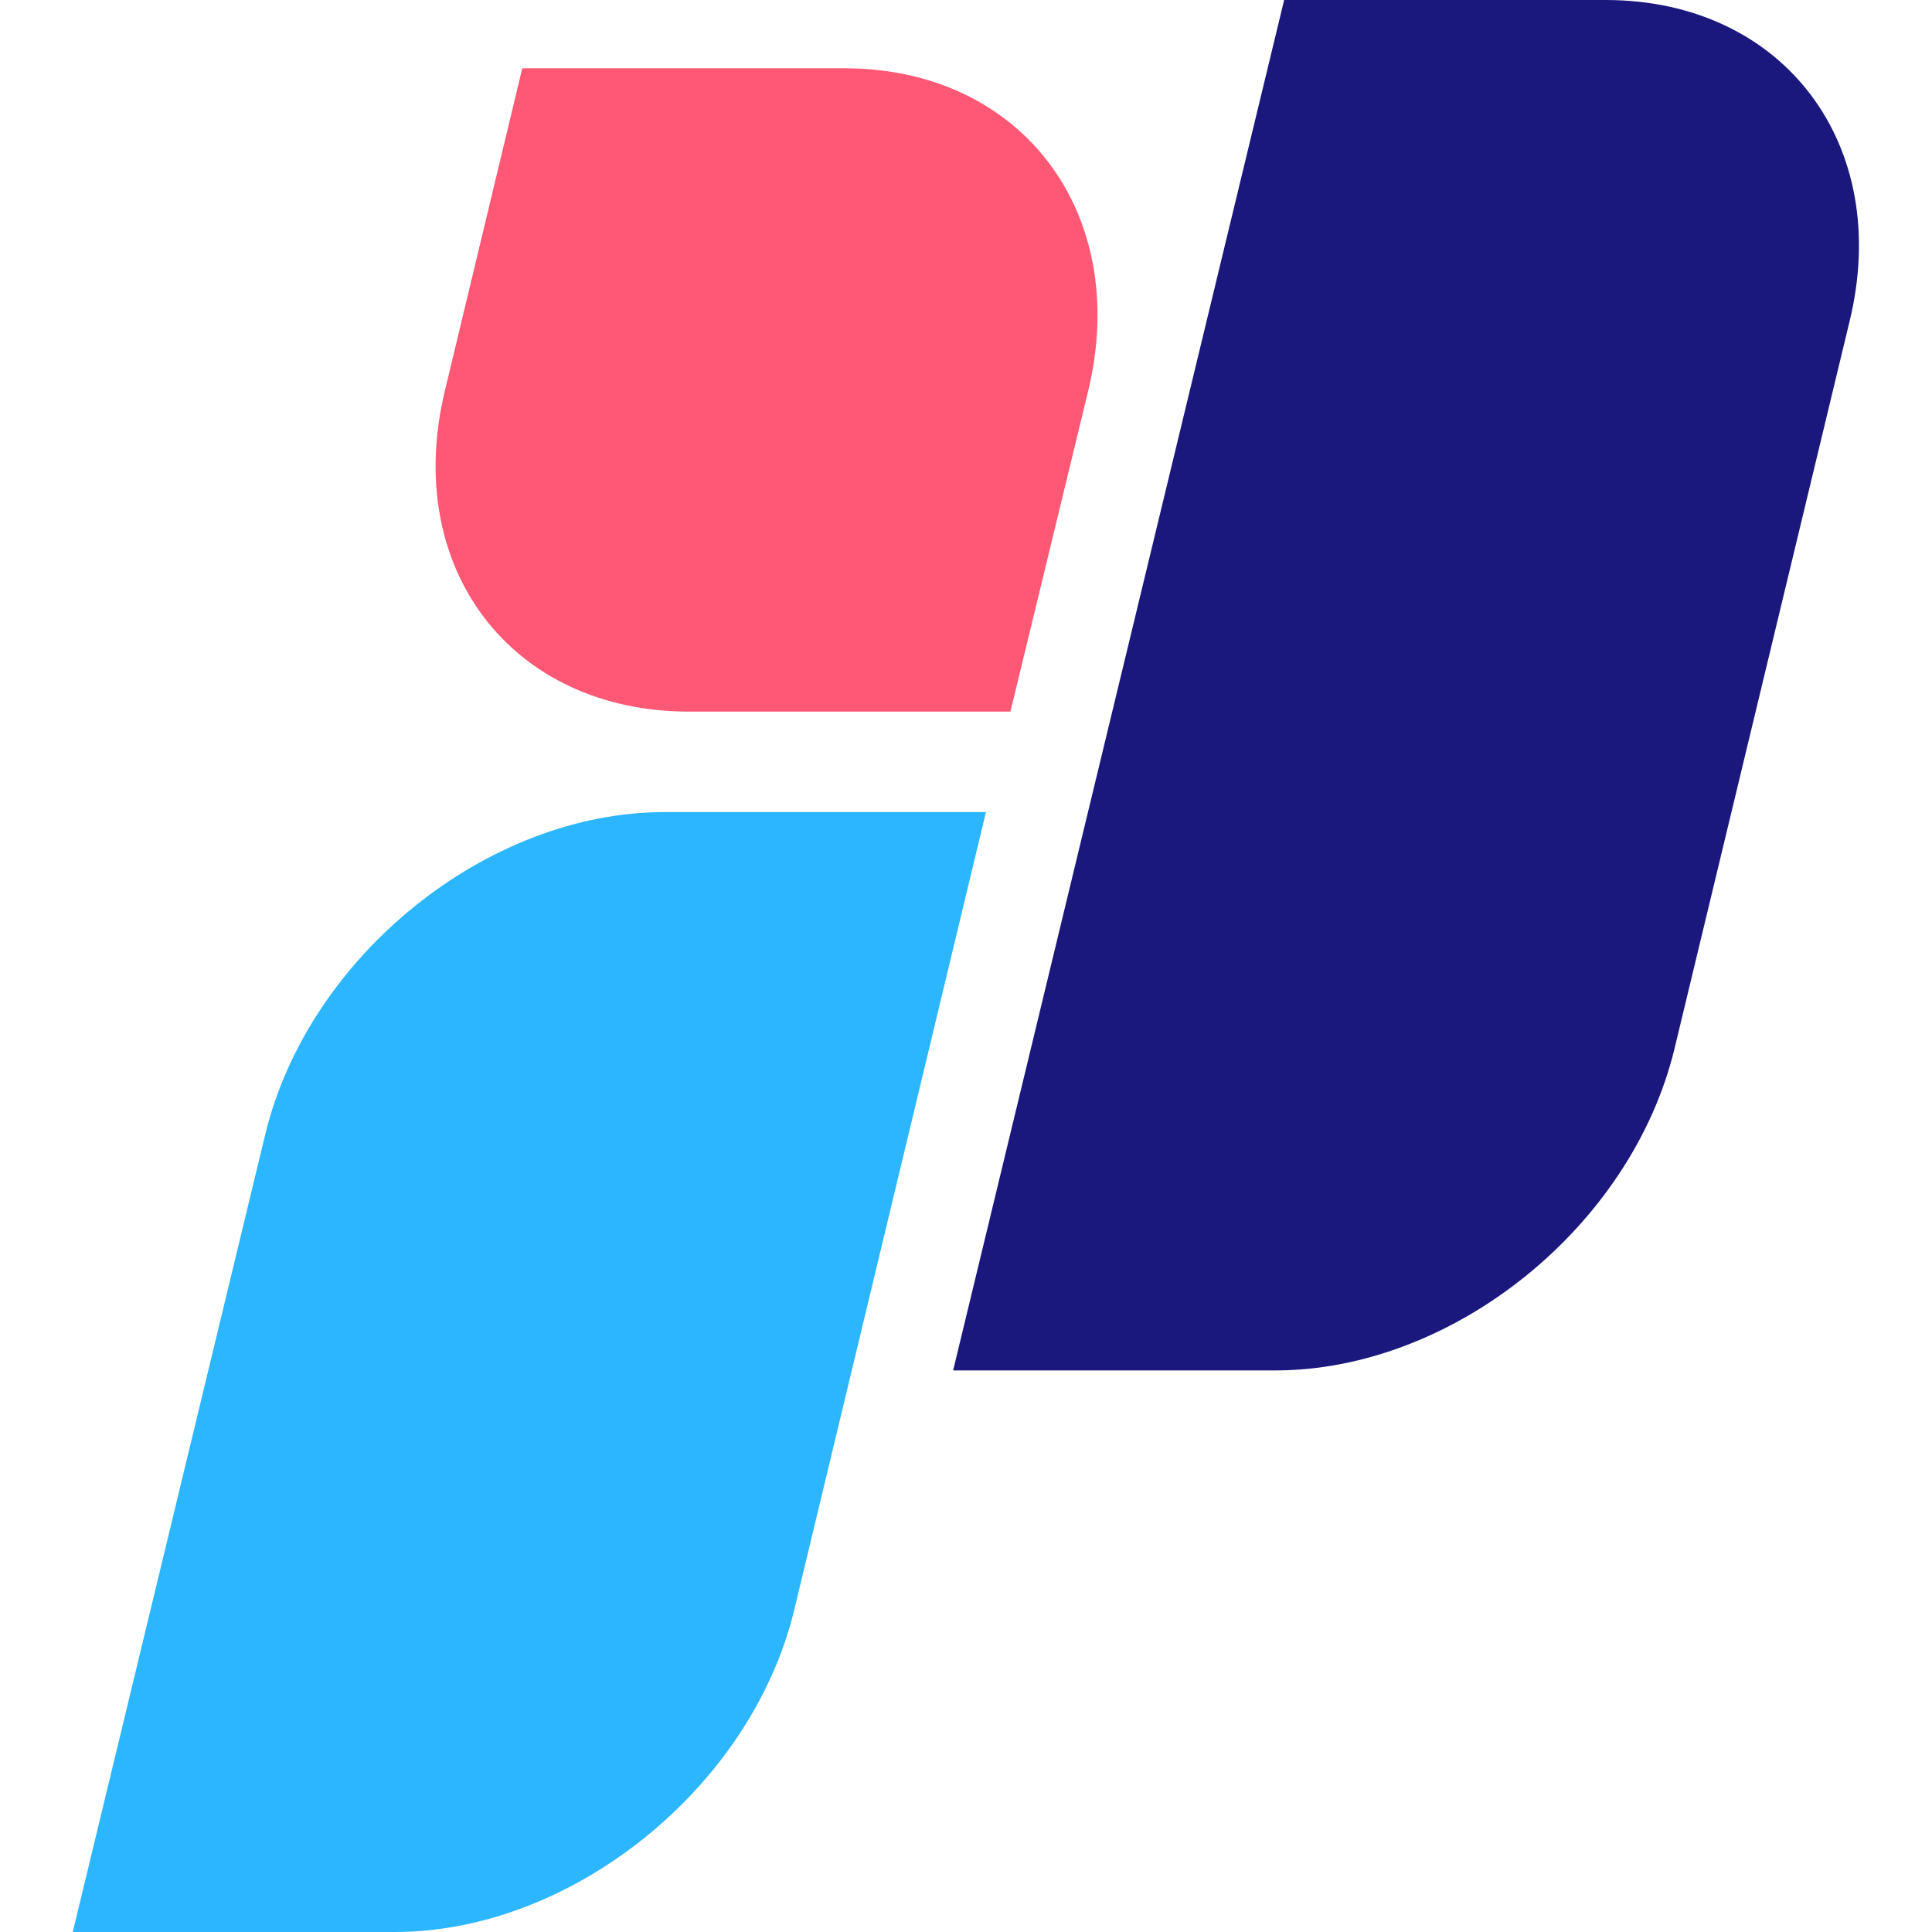 <?xml version="1.0" encoding="UTF-8"?>
<!DOCTYPE svg PUBLIC "-//W3C//DTD SVG 1.1//EN" "http://www.w3.org/Graphics/SVG/1.1/DTD/svg11.dtd">
<!-- Creator: CorelDRAW -->
<svg xmlns="http://www.w3.org/2000/svg" xml:space="preserve" width="30px" height="30px" version="1.1" style="shape-rendering:geometricPrecision; text-rendering:geometricPrecision; image-rendering:optimizeQuality; fill-rule:evenodd; clip-rule:evenodd"
viewBox="0 0 30 30"
 xmlns:xlink="http://www.w3.org/1999/xlink"
 xmlns:xodm="http://www.corel.com/coreldraw/odm/2003">
 <defs>
  <style type="text/css">
   <![CDATA[
    .fil0 {fill:#1A187D}
    .fil1 {fill:#2BB6FF}
    .fil2 {fill:#FF5875}
   ]]>
  </style>
 </defs>
 <g id="Слой_x0020_1">
  <g id="_2904807418896">
   <path class="fil0" d="M28.72 4.99c0.67,-2.75 -1.03,-4.99 -3.79,-4.99l-4.99 0 -5.14 21.28 5 0c2.76,0 5.53,-2.23 6.2,-4.99l2.72 -11.3z"/>
   <path class="fil1" d="M12.33 25.01c-0.67,2.75 -3.45,4.99 -6.2,4.99l-5 0 2.99 -12.39c0.67,-2.76 3.44,-5 6.2,-5l4.99 0 -2.98 12.4z"/>
   <path class="fil2" d="M6.91 6.06c-0.67,2.76 1.03,4.99 3.79,4.99l4.99 0 1.21 -4.99c0.66,-2.76 -1.04,-5 -3.79,-5l-5 0 -1.2 5z"/>
  </g>
 </g>
</svg>
